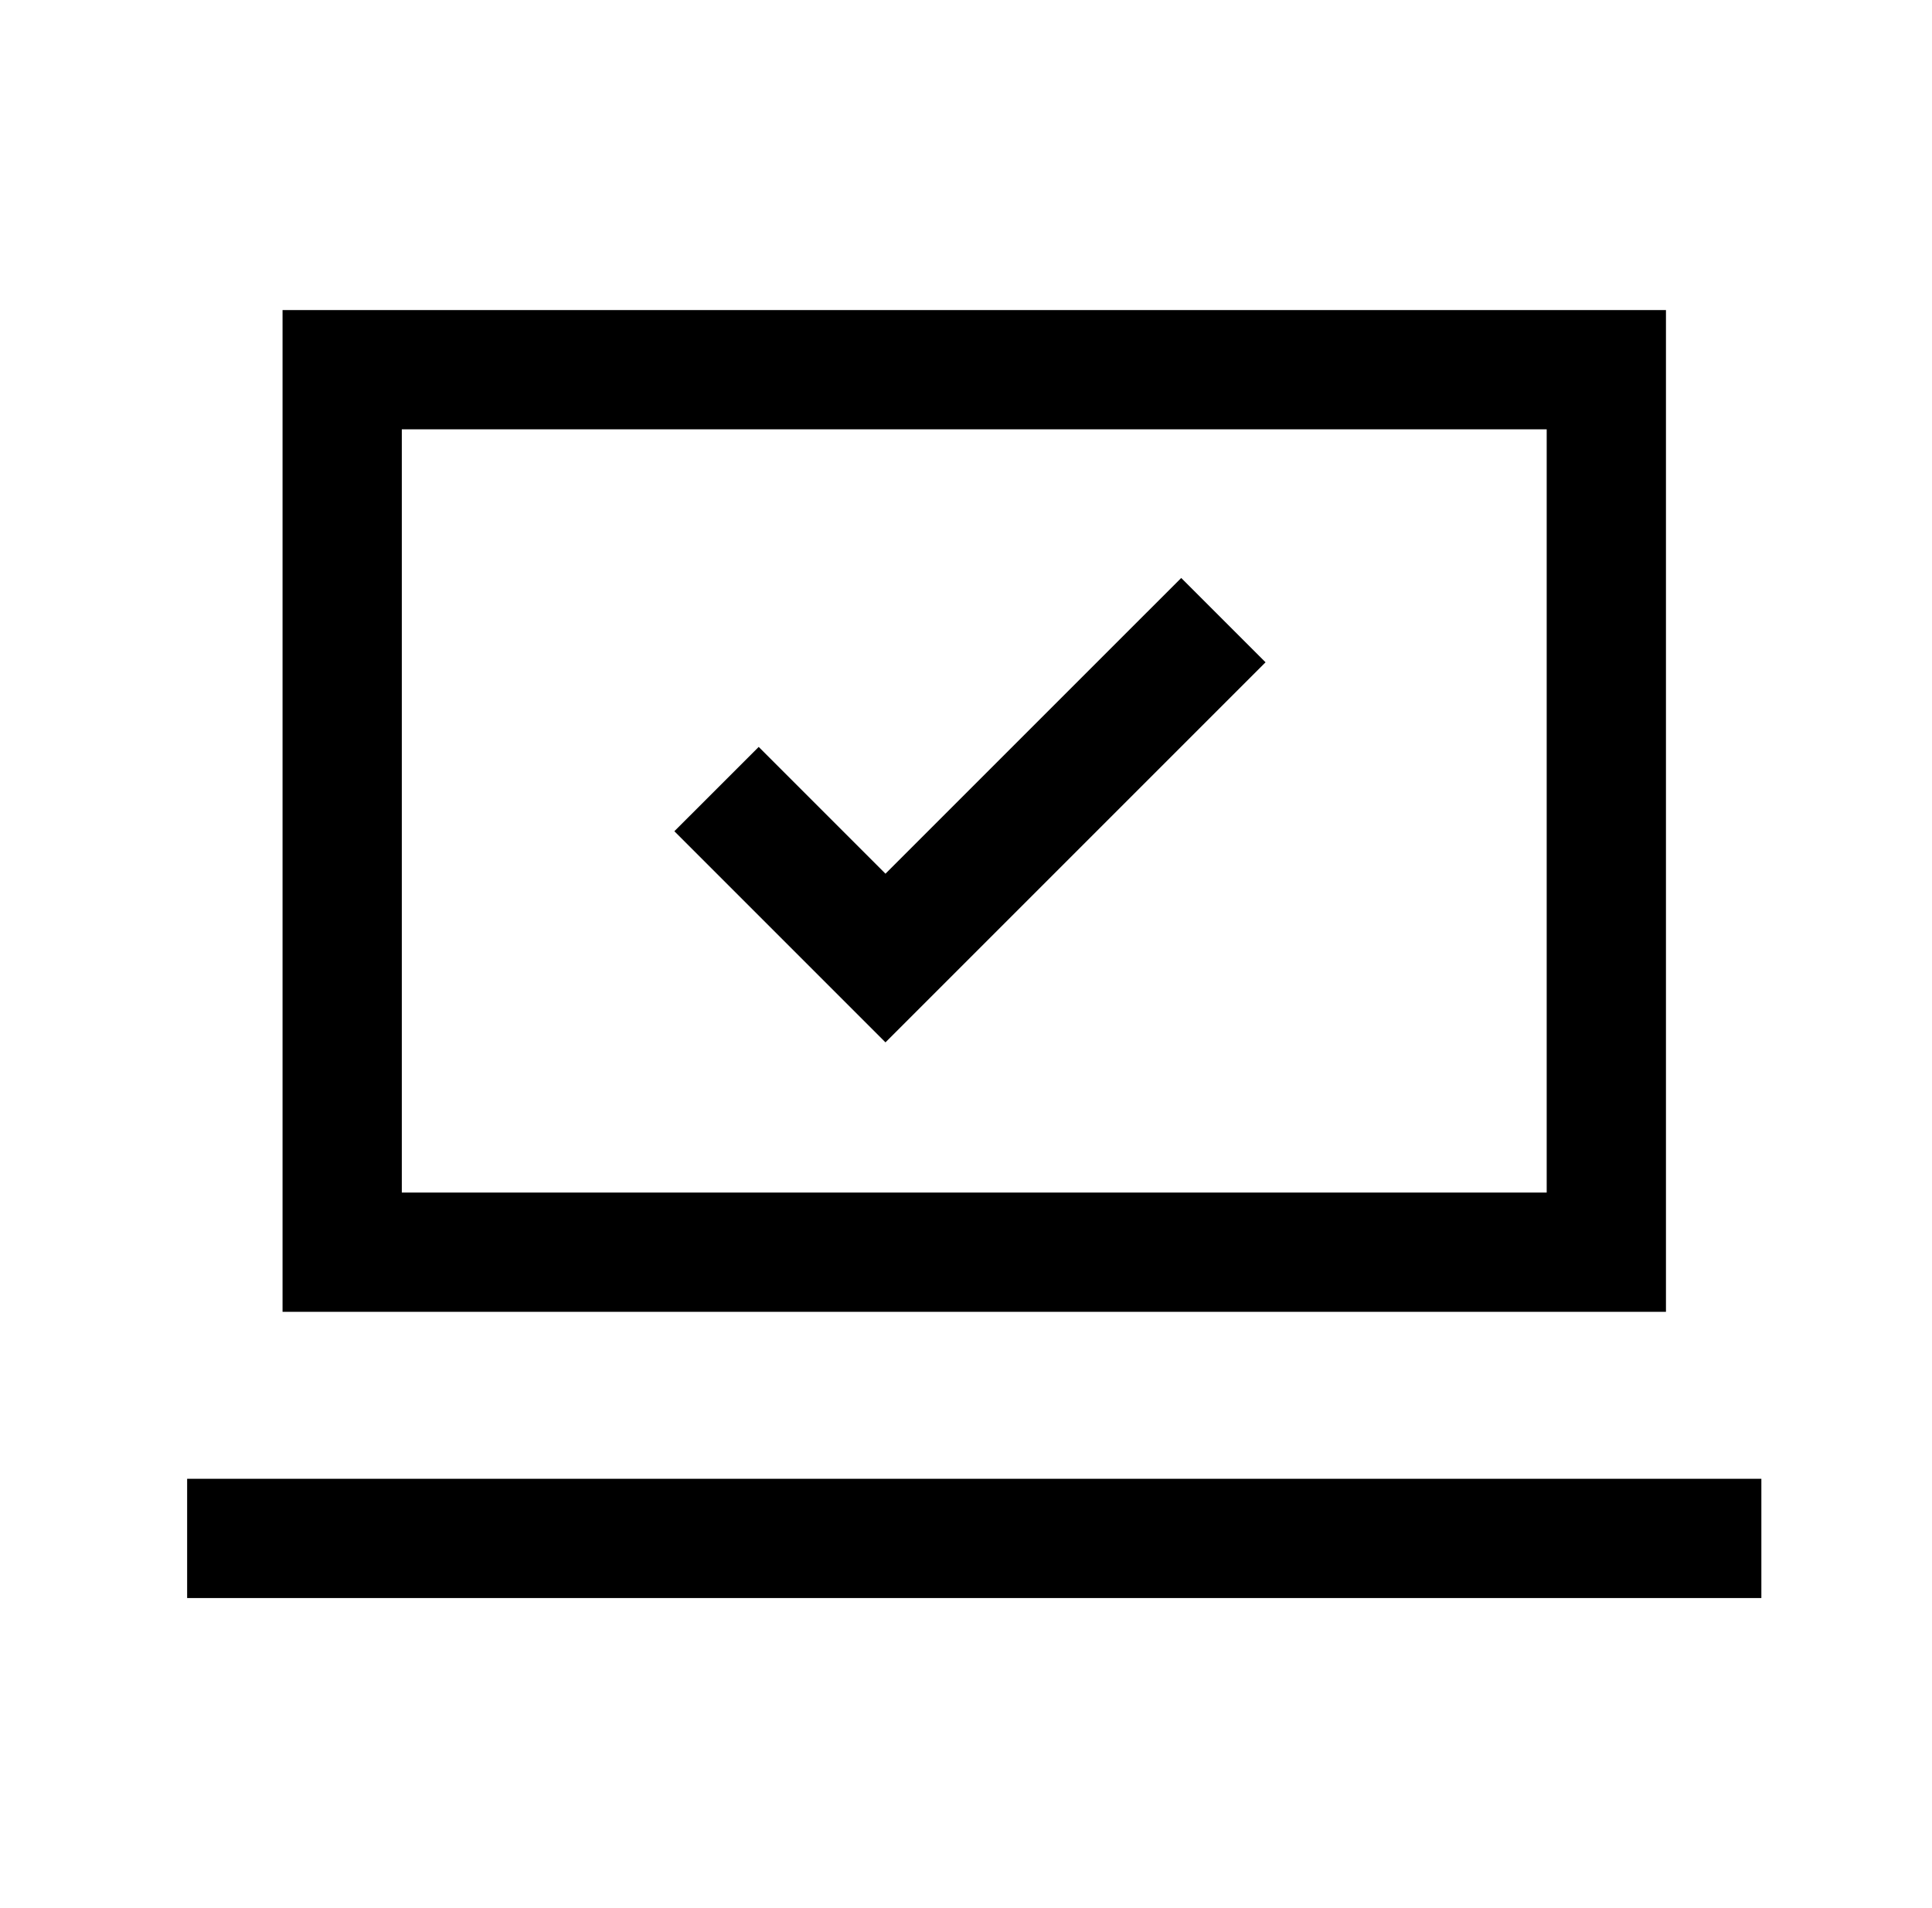 <svg width="81" height="80" viewBox="0 0 81 80" fill="none" xmlns="http://www.w3.org/2000/svg">
<g clip-path="url(#clip0_1745_21457)">
<mask id="mask0_1745_21457" style="mask-type:alpha" maskUnits="userSpaceOnUse" x="0" y="0" width="81" height="80">
<rect x="0.666" width="80" height="80" fill="#1C1B1F"/>
</mask>
<g mask="url(#mask0_1745_21457)">
<path d="M7.846 67V62H73.846V67H7.846Z" fill="black"/>
</g>
<path d="M67.346 15.5V52.5H14.346V15.5H67.346Z" stroke="black" stroke-width="5"/>
<path d="M51.291 26C45.759 31.532 42.657 34.634 37.124 40.167L30.041 33.083" stroke="black" stroke-width="5"/>
</g>
<defs>
<clipPath id="clip0_1745_21457">
<rect width="80" height="80" fill="white" transform="translate(0.666)"/>
</clipPath>
</defs>
</svg>
